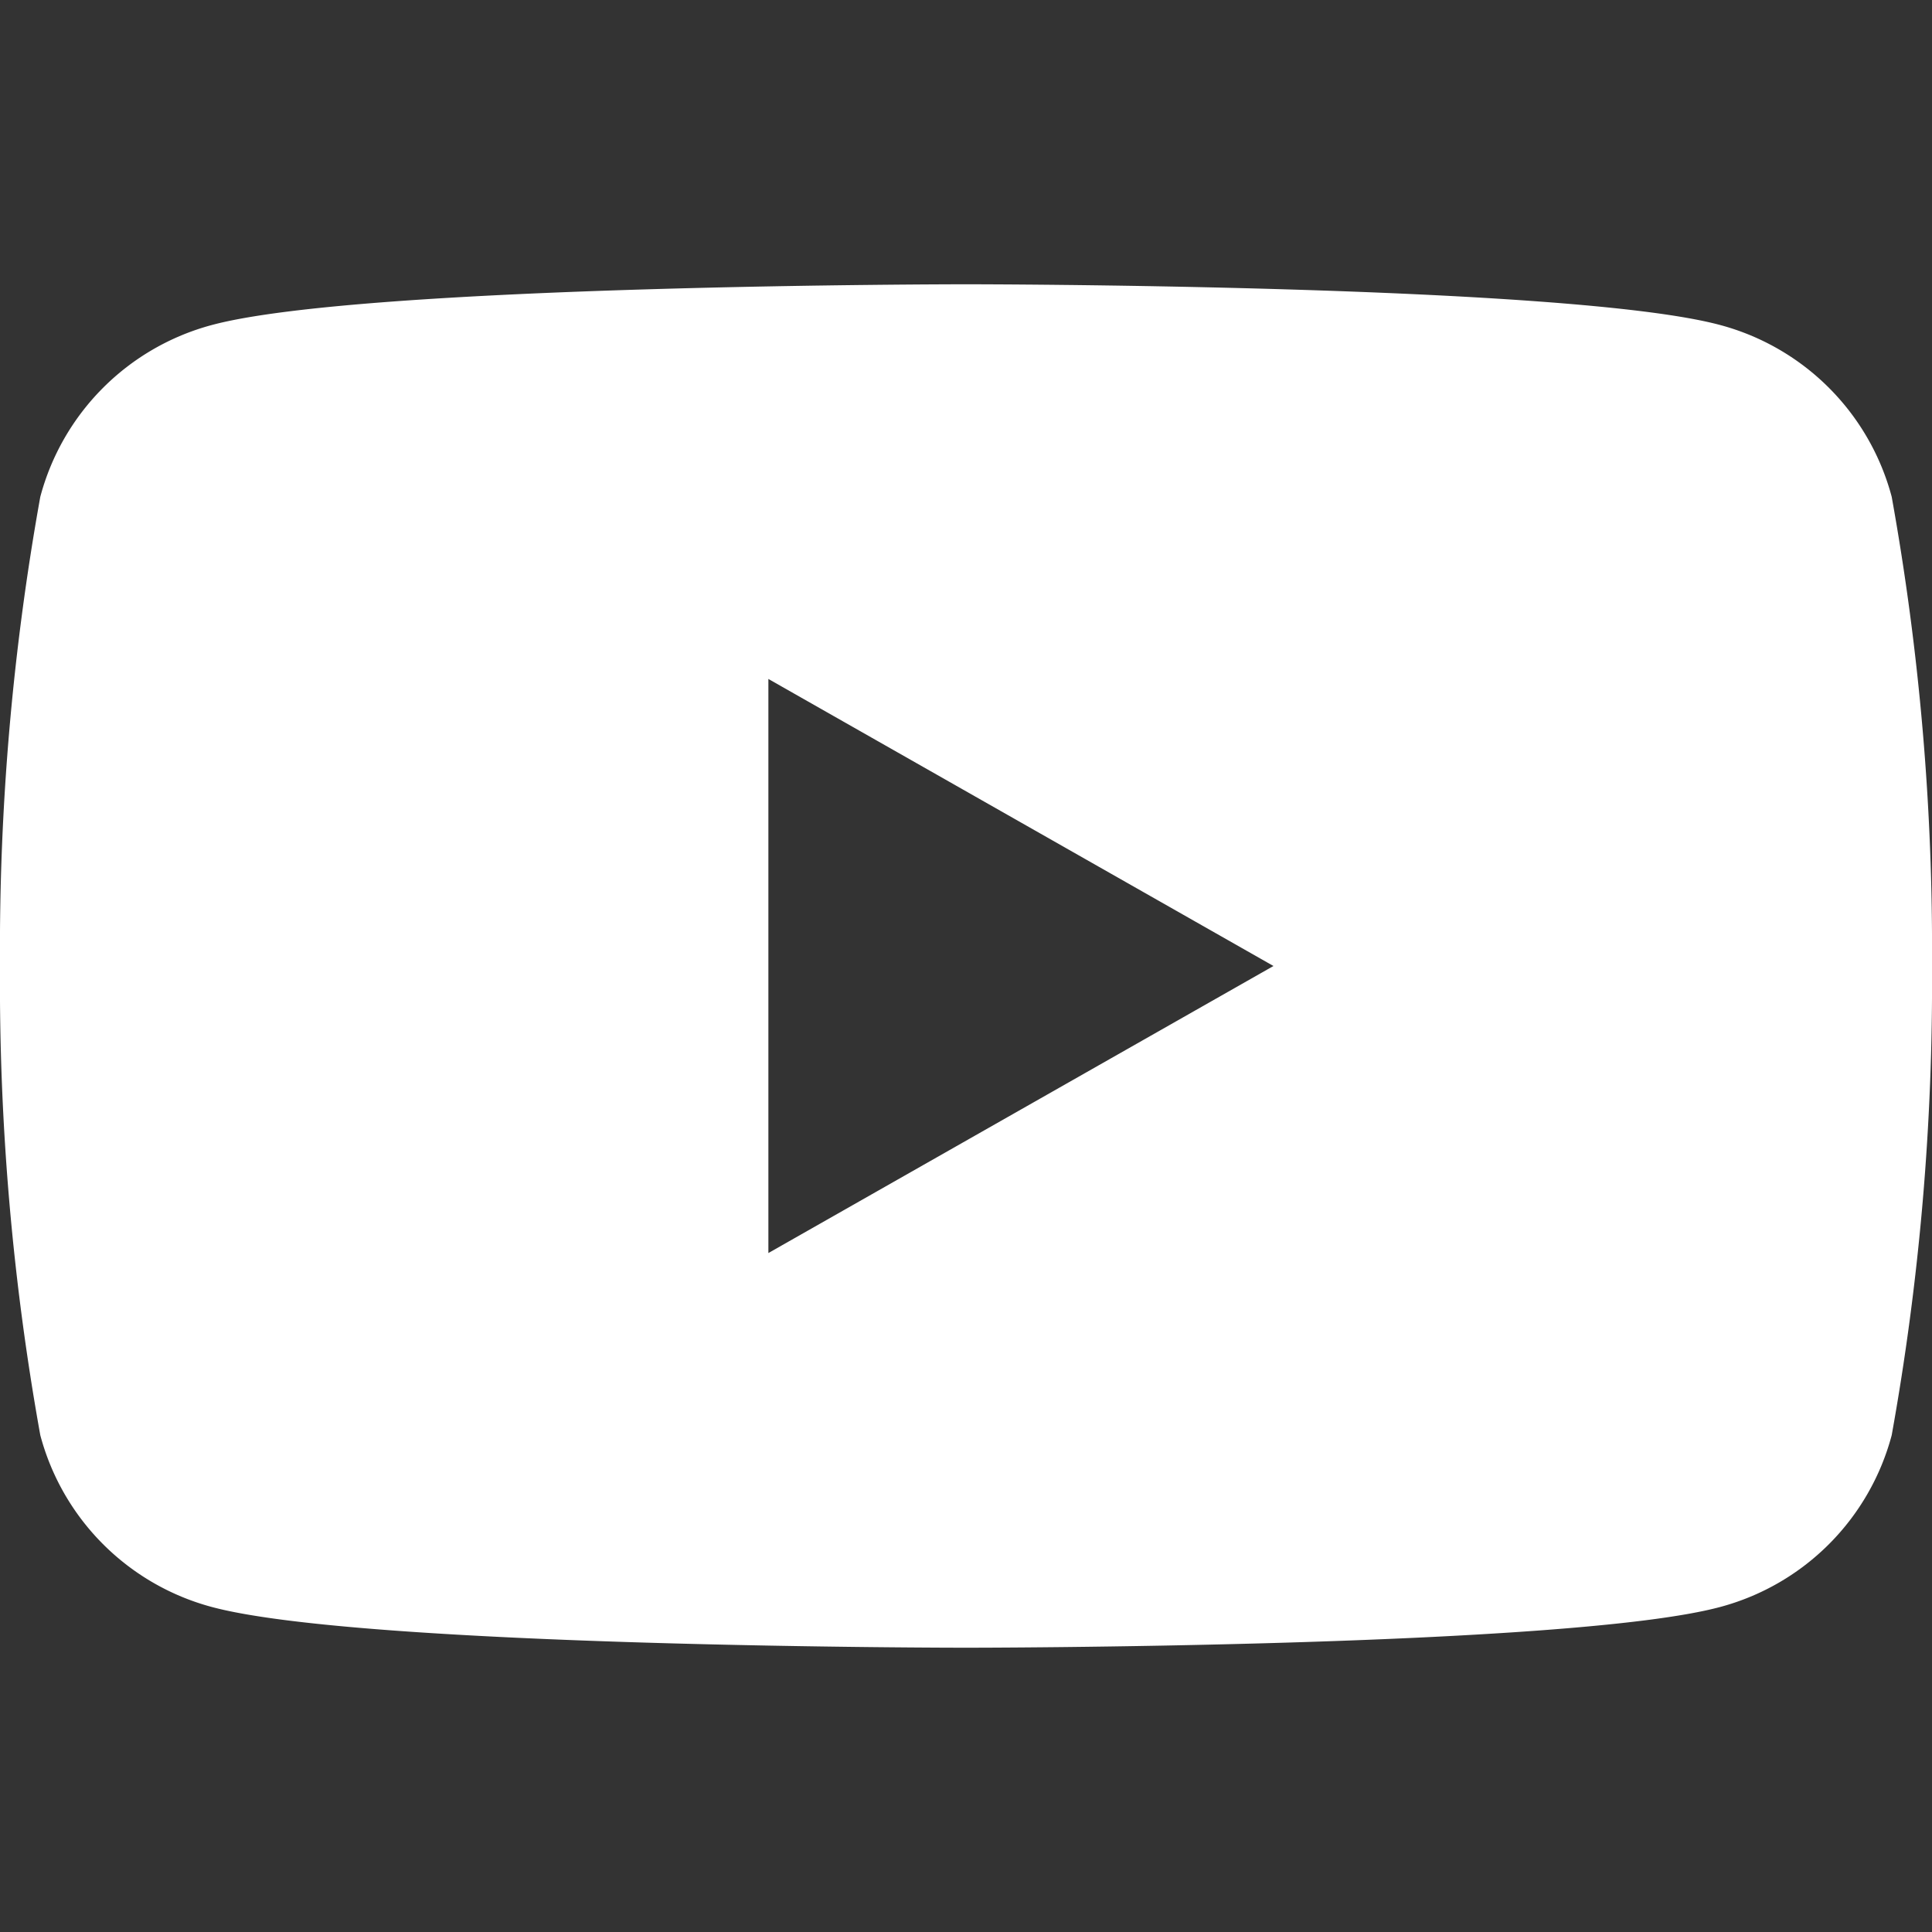 <svg id="レイヤー_1" data-name="レイヤー 1" xmlns="http://www.w3.org/2000/svg" viewBox="0 0 35 35" width="35px" height="35px"><rect x="0" y="0" width="35" height="35" fill="#333333" stroke="none"/><defs><style>.cls-1{fill:#fff;}</style></defs><path class="cls-1" d="M34.27,9a4.39,4.39,0,0,0-3.1-3.11c-2.73-.74-13.67-.74-13.67-.74s-10.94,0-13.67.74A4.39,4.39,0,0,0,.73,9,46.24,46.24,0,0,0,0,17.5,46.24,46.24,0,0,0,.73,26a4.39,4.39,0,0,0,3.1,3.11c2.73.74,13.67.74,13.67.74s10.94,0,13.67-.74A4.39,4.39,0,0,0,34.27,26,46.24,46.24,0,0,0,35,17.5,46.24,46.24,0,0,0,34.27,9ZM13.92,22.7V12.3l9.15,5.2Z"/></svg>